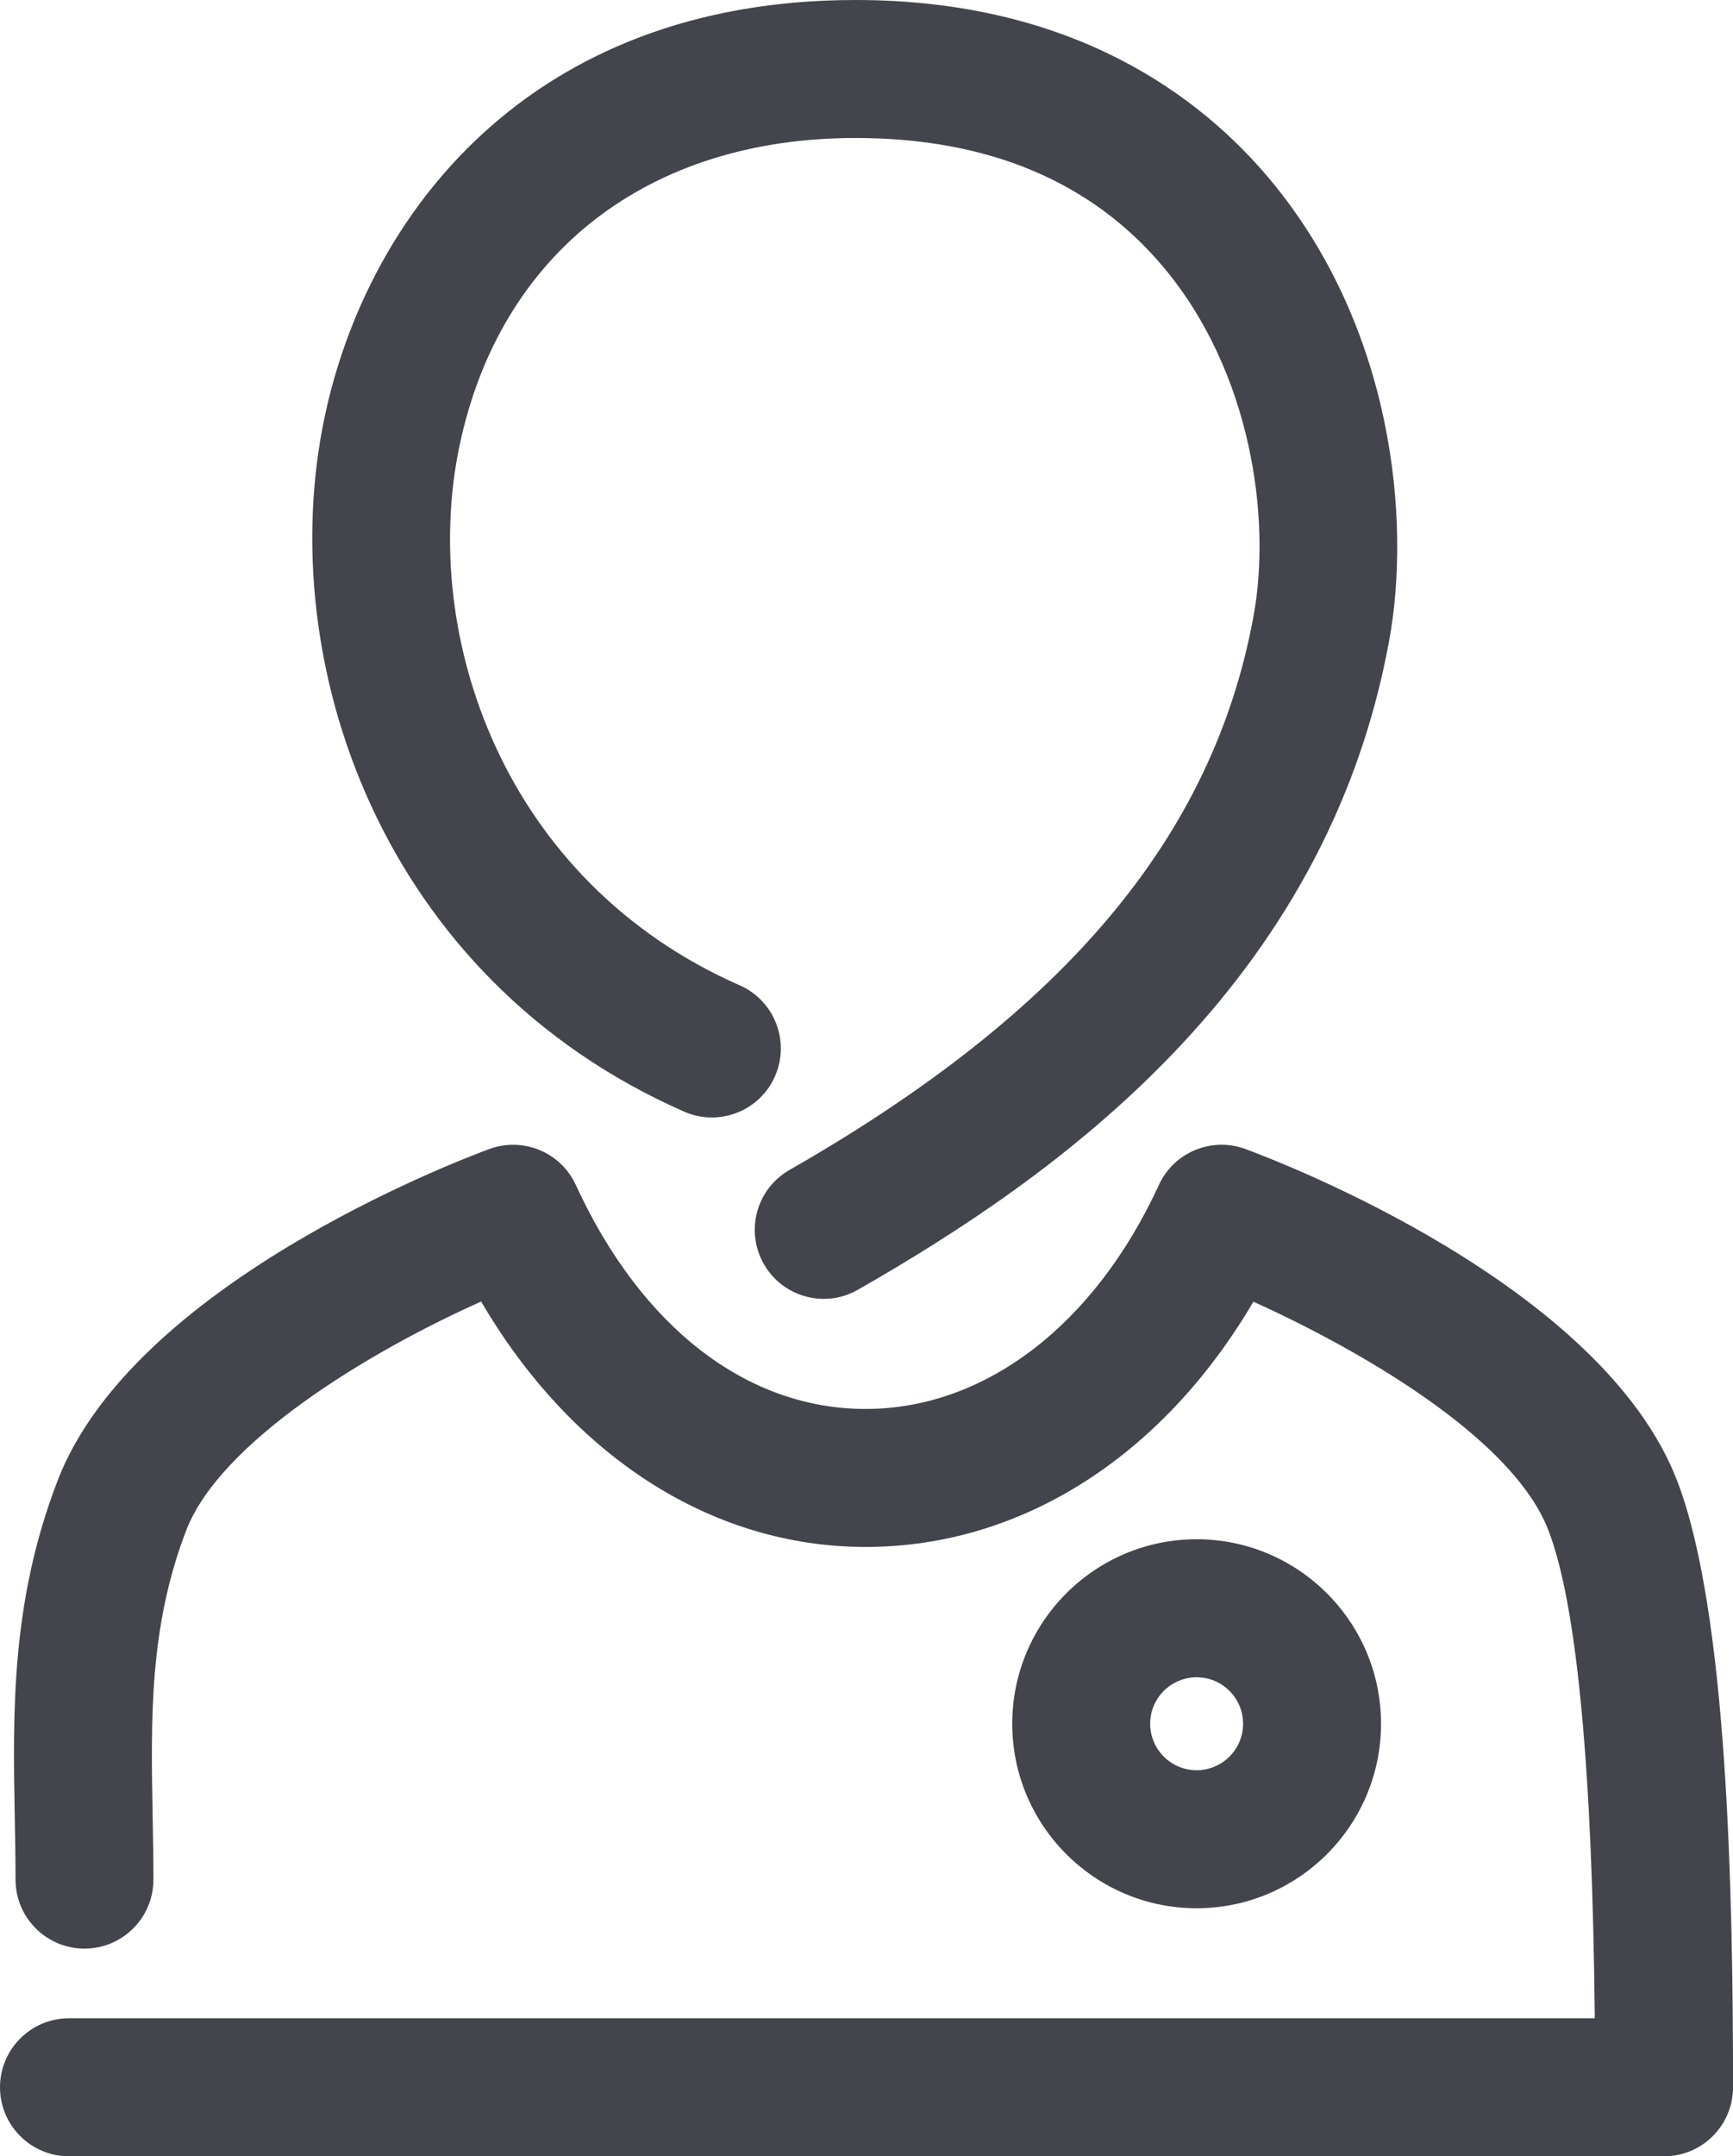 <?xml version="1.0" encoding="iso-8859-1"?>
<!-- Generator: Adobe Illustrator 16.0.0, SVG Export Plug-In . SVG Version: 6.00 Build 0)  -->
<!DOCTYPE svg PUBLIC "-//W3C//DTD SVG 1.1//EN" "http://www.w3.org/Graphics/SVG/1.1/DTD/svg11.dtd">
<svg version="1.1" xmlns="http://www.w3.org/2000/svg" xmlns:xlink="http://www.w3.org/1999/xlink" x="0px" y="0px" width="46.4px"
	 height="57.692px" viewBox="0 0 46.4 57.692" style="enable-background:new 0 0 46.4 57.692;" xml:space="preserve">
<g id="_x31_1_x5F_player">
	<g>
		<g>
			<path style="fill:#44444D;" d="M22.056,34.752c-0.641,0-1.264-0.334-1.604-0.93c-0.506-0.886-0.199-2.014,0.687-2.52
				c7.405-4.232,11.352-8.945,12.426-14.833c0.479-2.625-0.075-6.518-2.393-9.296c-1.926-2.31-4.707-3.481-8.266-3.481
				c-5.556,0-9.52,3.079-10.603,8.235c-1.064,5.067,1.17,11.652,7.5,14.435c0.934,0.41,1.357,1.5,0.947,2.433
				c-0.41,0.934-1.499,1.357-2.433,0.947c-8.132-3.574-10.999-12.049-9.628-18.573C9.824,5.77,14.154,0,22.906,0
				c5.861,0,9.272,2.615,11.102,4.808c3.293,3.948,3.775,9.106,3.188,12.323C35.51,26.383,28.27,31.479,22.97,34.508
				C22.681,34.674,22.367,34.752,22.056,34.752z"/>
		</g>
		<g>
			<path style="fill:#44444D;" d="M44.555,57.692H1.846C0.827,57.692,0,56.865,0,55.846S0.827,54,1.846,54h40.853
				c-0.063-6.684-0.479-11.068-1.238-13.048c-0.976-2.548-5.247-4.925-7.902-6.125c-2.434,4.14-6.217,6.562-10.384,6.562
				c0,0,0,0,0,0c-4.117,0-7.868-2.424-10.293-6.566c-3.048,1.363-6.995,3.768-7.898,6.128c-0.991,2.577-0.945,5.04-0.897,7.647
				c0.011,0.565,0.021,1.129,0.021,1.691c0,1.02-0.827,1.847-1.846,1.847s-1.846-0.827-1.846-1.847c0-0.539-0.01-1.08-0.02-1.623
				c-0.053-2.847-0.107-5.791,1.141-9.038c2.002-5.233,10.593-8.526,11.565-8.886c0.907-0.33,1.913,0.087,2.315,0.962
				c1.751,3.808,4.579,5.992,7.758,5.993c3.191,0,6.128-2.24,7.854-5.994c0.402-0.875,1.41-1.293,2.315-0.961
				c0.973,0.359,9.562,3.652,11.565,8.889c1.338,3.482,1.492,10.922,1.492,16.215C46.4,56.865,45.574,57.692,44.555,57.692z"/>
		</g>
		<g>
			<path style="fill:#44444D;" d="M32.039,51.056c-2.723,0-4.937-2.214-4.937-4.937c0-2.721,2.214-4.936,4.937-4.936
				c2.722,0,4.937,2.215,4.937,4.936C36.976,48.842,34.761,51.056,32.039,51.056z M32.039,44.876c-0.687,0-1.244,0.558-1.244,1.243
				c0,0.687,0.558,1.244,1.244,1.244c0.686,0,1.244-0.558,1.244-1.244C33.283,45.434,32.725,44.876,32.039,44.876z"/>
		</g>
	</g>
</g>
<g id="Layer_1">
</g>
</svg>
